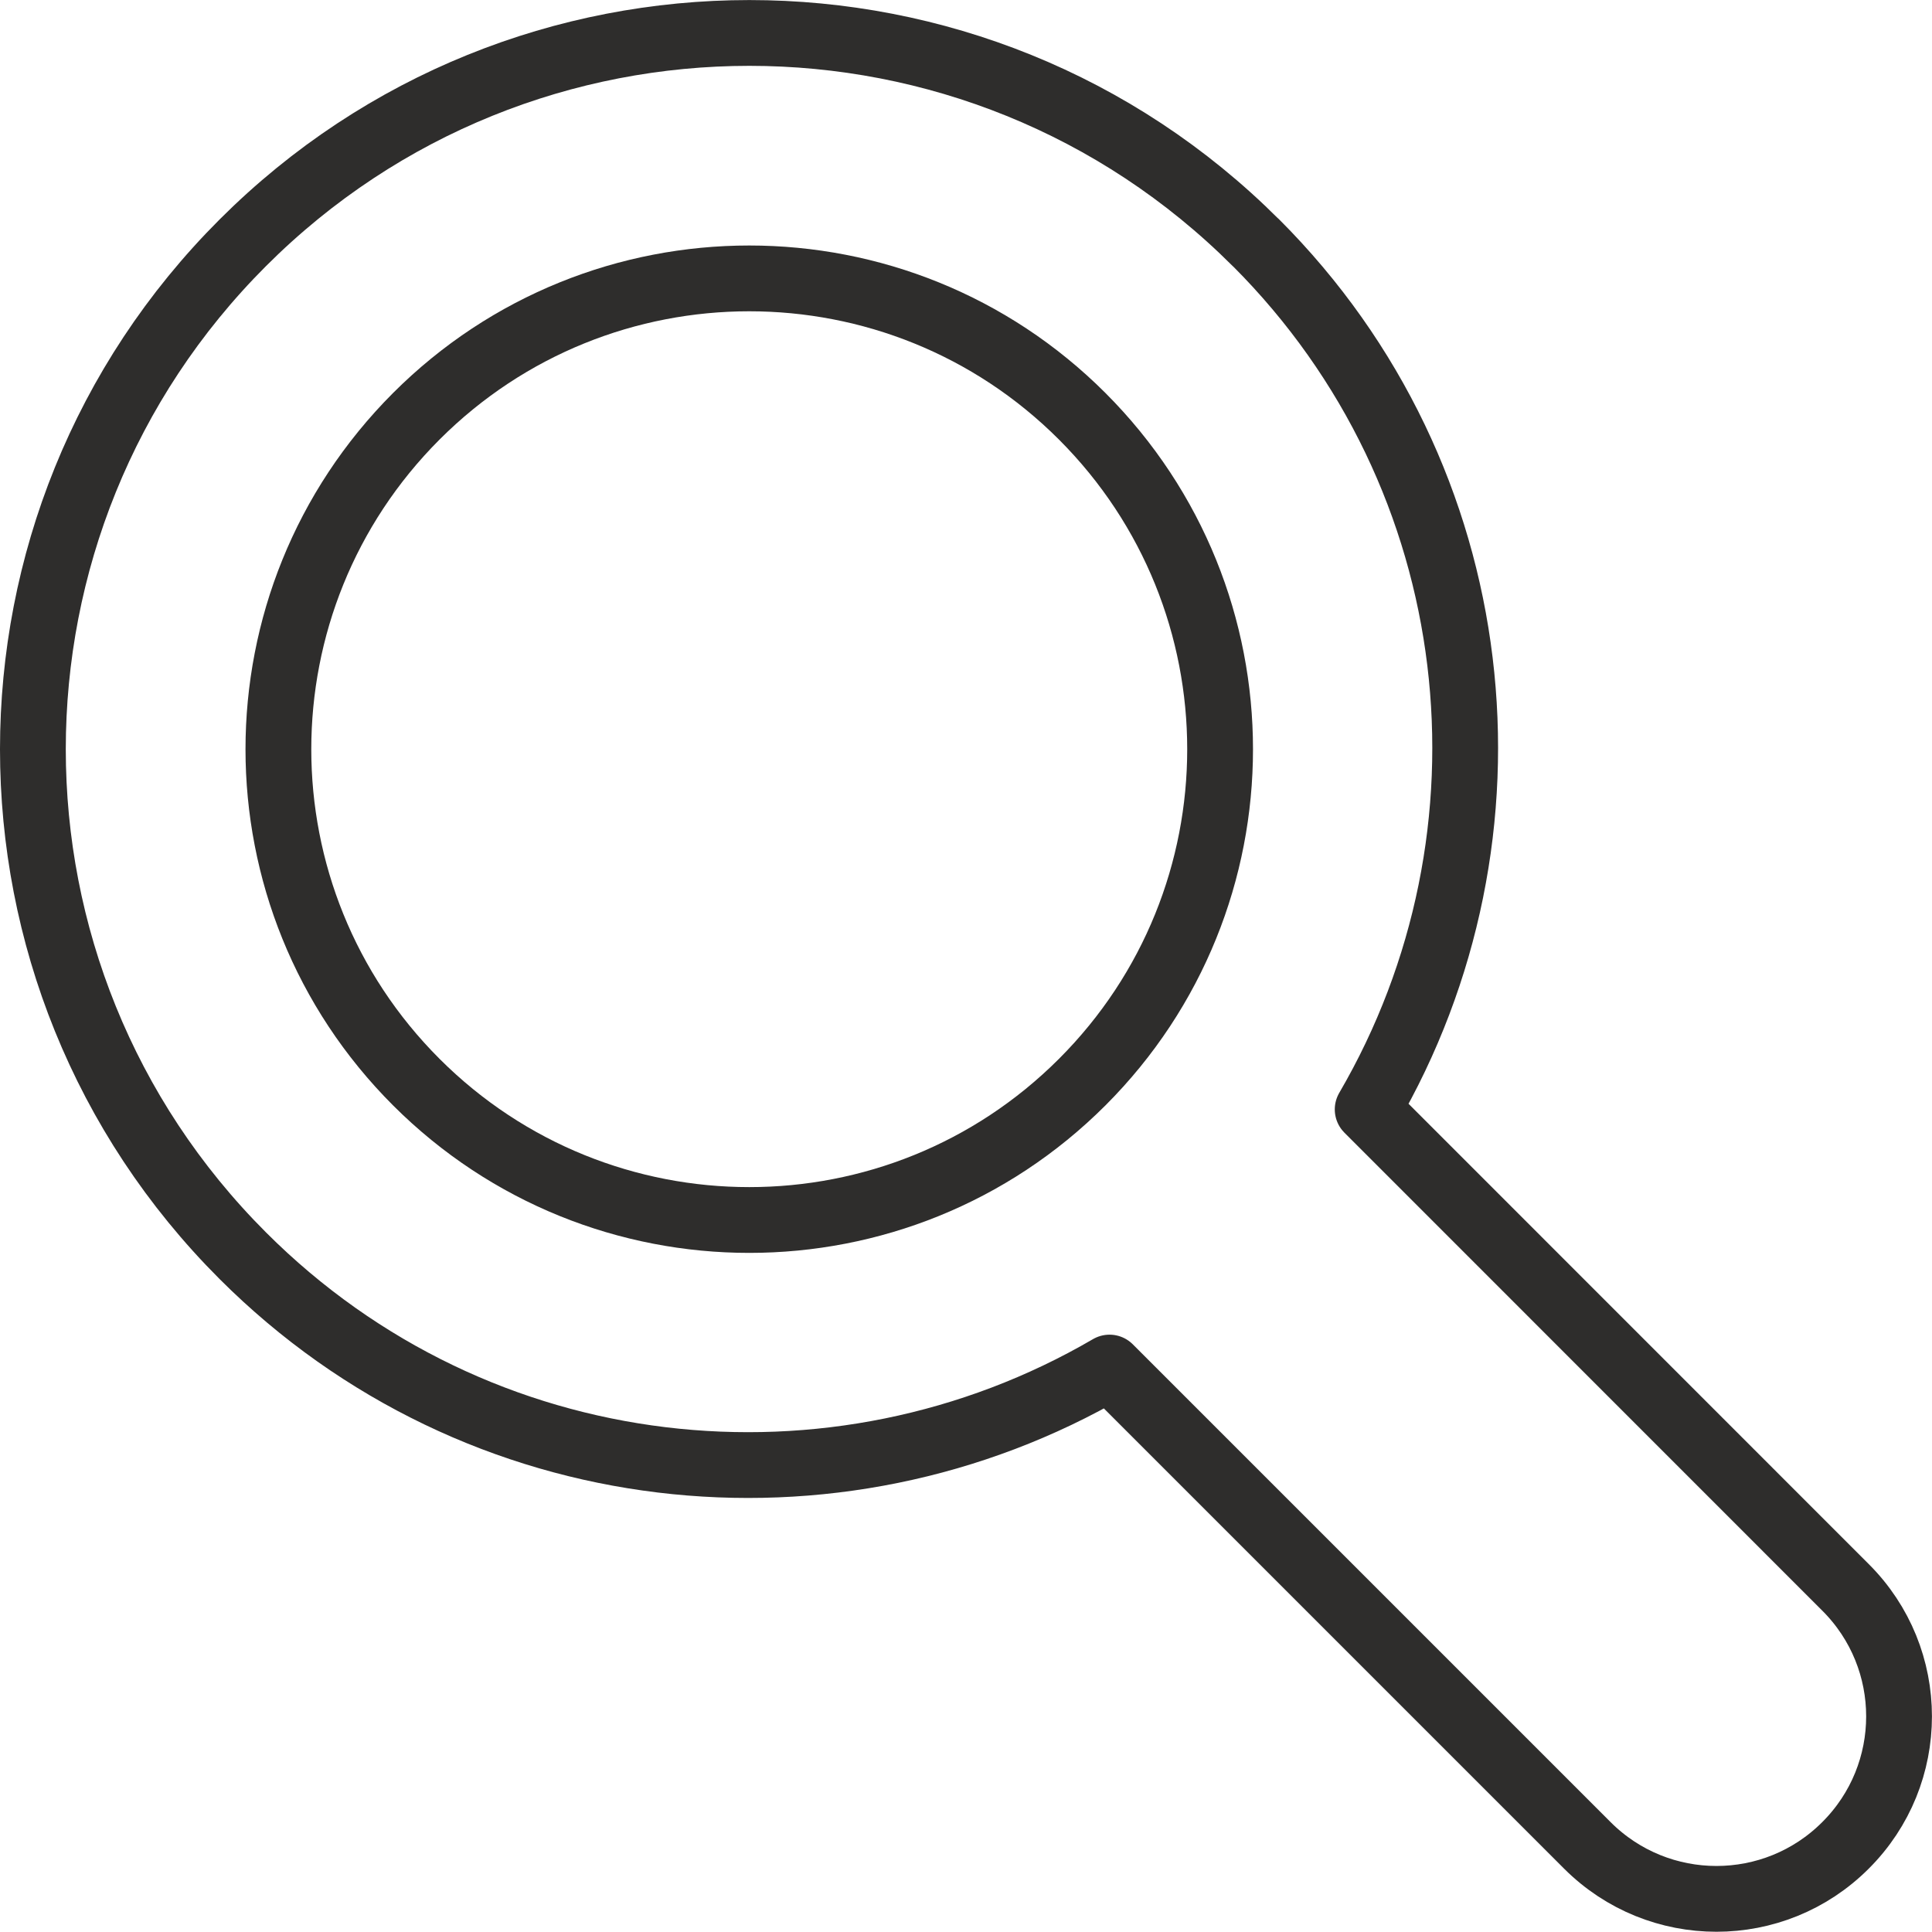 <?xml version="1.0" encoding="UTF-8"?>
<svg id="_レイヤー_2" data-name="レイヤー 2" xmlns="http://www.w3.org/2000/svg" viewBox="0 0 181.79 181.77">
  <defs>
    <style>
      .cls-1 {
        stroke-linecap: round;
        stroke-linejoin: round;
      }

      .cls-1, .cls-2 {
        fill: none;
        stroke: #2e2d2c;
        stroke-width: 6.19px;
      }

      .cls-2 {
        stroke-miterlimit: 10;
      }
    </style>
  </defs>
  <g id="shopping_and_e-commerceicons" data-name="shopping and e-commerceicons">
    <g>
      <path class="cls-1" d="M118.17,22.84C91.84-3.48,49.18-3.48,22.85,22.84c-26.34,26.33-26.34,68.99,0,95.32,22.12,22.12,55.74,25.58,81.55,10.52l44.96,44.96c6.71,6.71,17.59,6.71,24.29,0,6.72-6.7,6.72-17.58,0-24.28l-44.96-44.97c15.06-25.8,11.6-59.43-10.51-81.55Z"/>
      <path class="cls-2" d="M101.83,101.82c-17.3,17.3-45.35,17.3-62.66,0-17.3-17.3-17.3-45.33,0-62.65,17.3-17.3,45.36-17.3,62.66,0,17.3,17.31,17.3,45.35,0,62.65Z"/>
    </g>
  </g>
</svg>